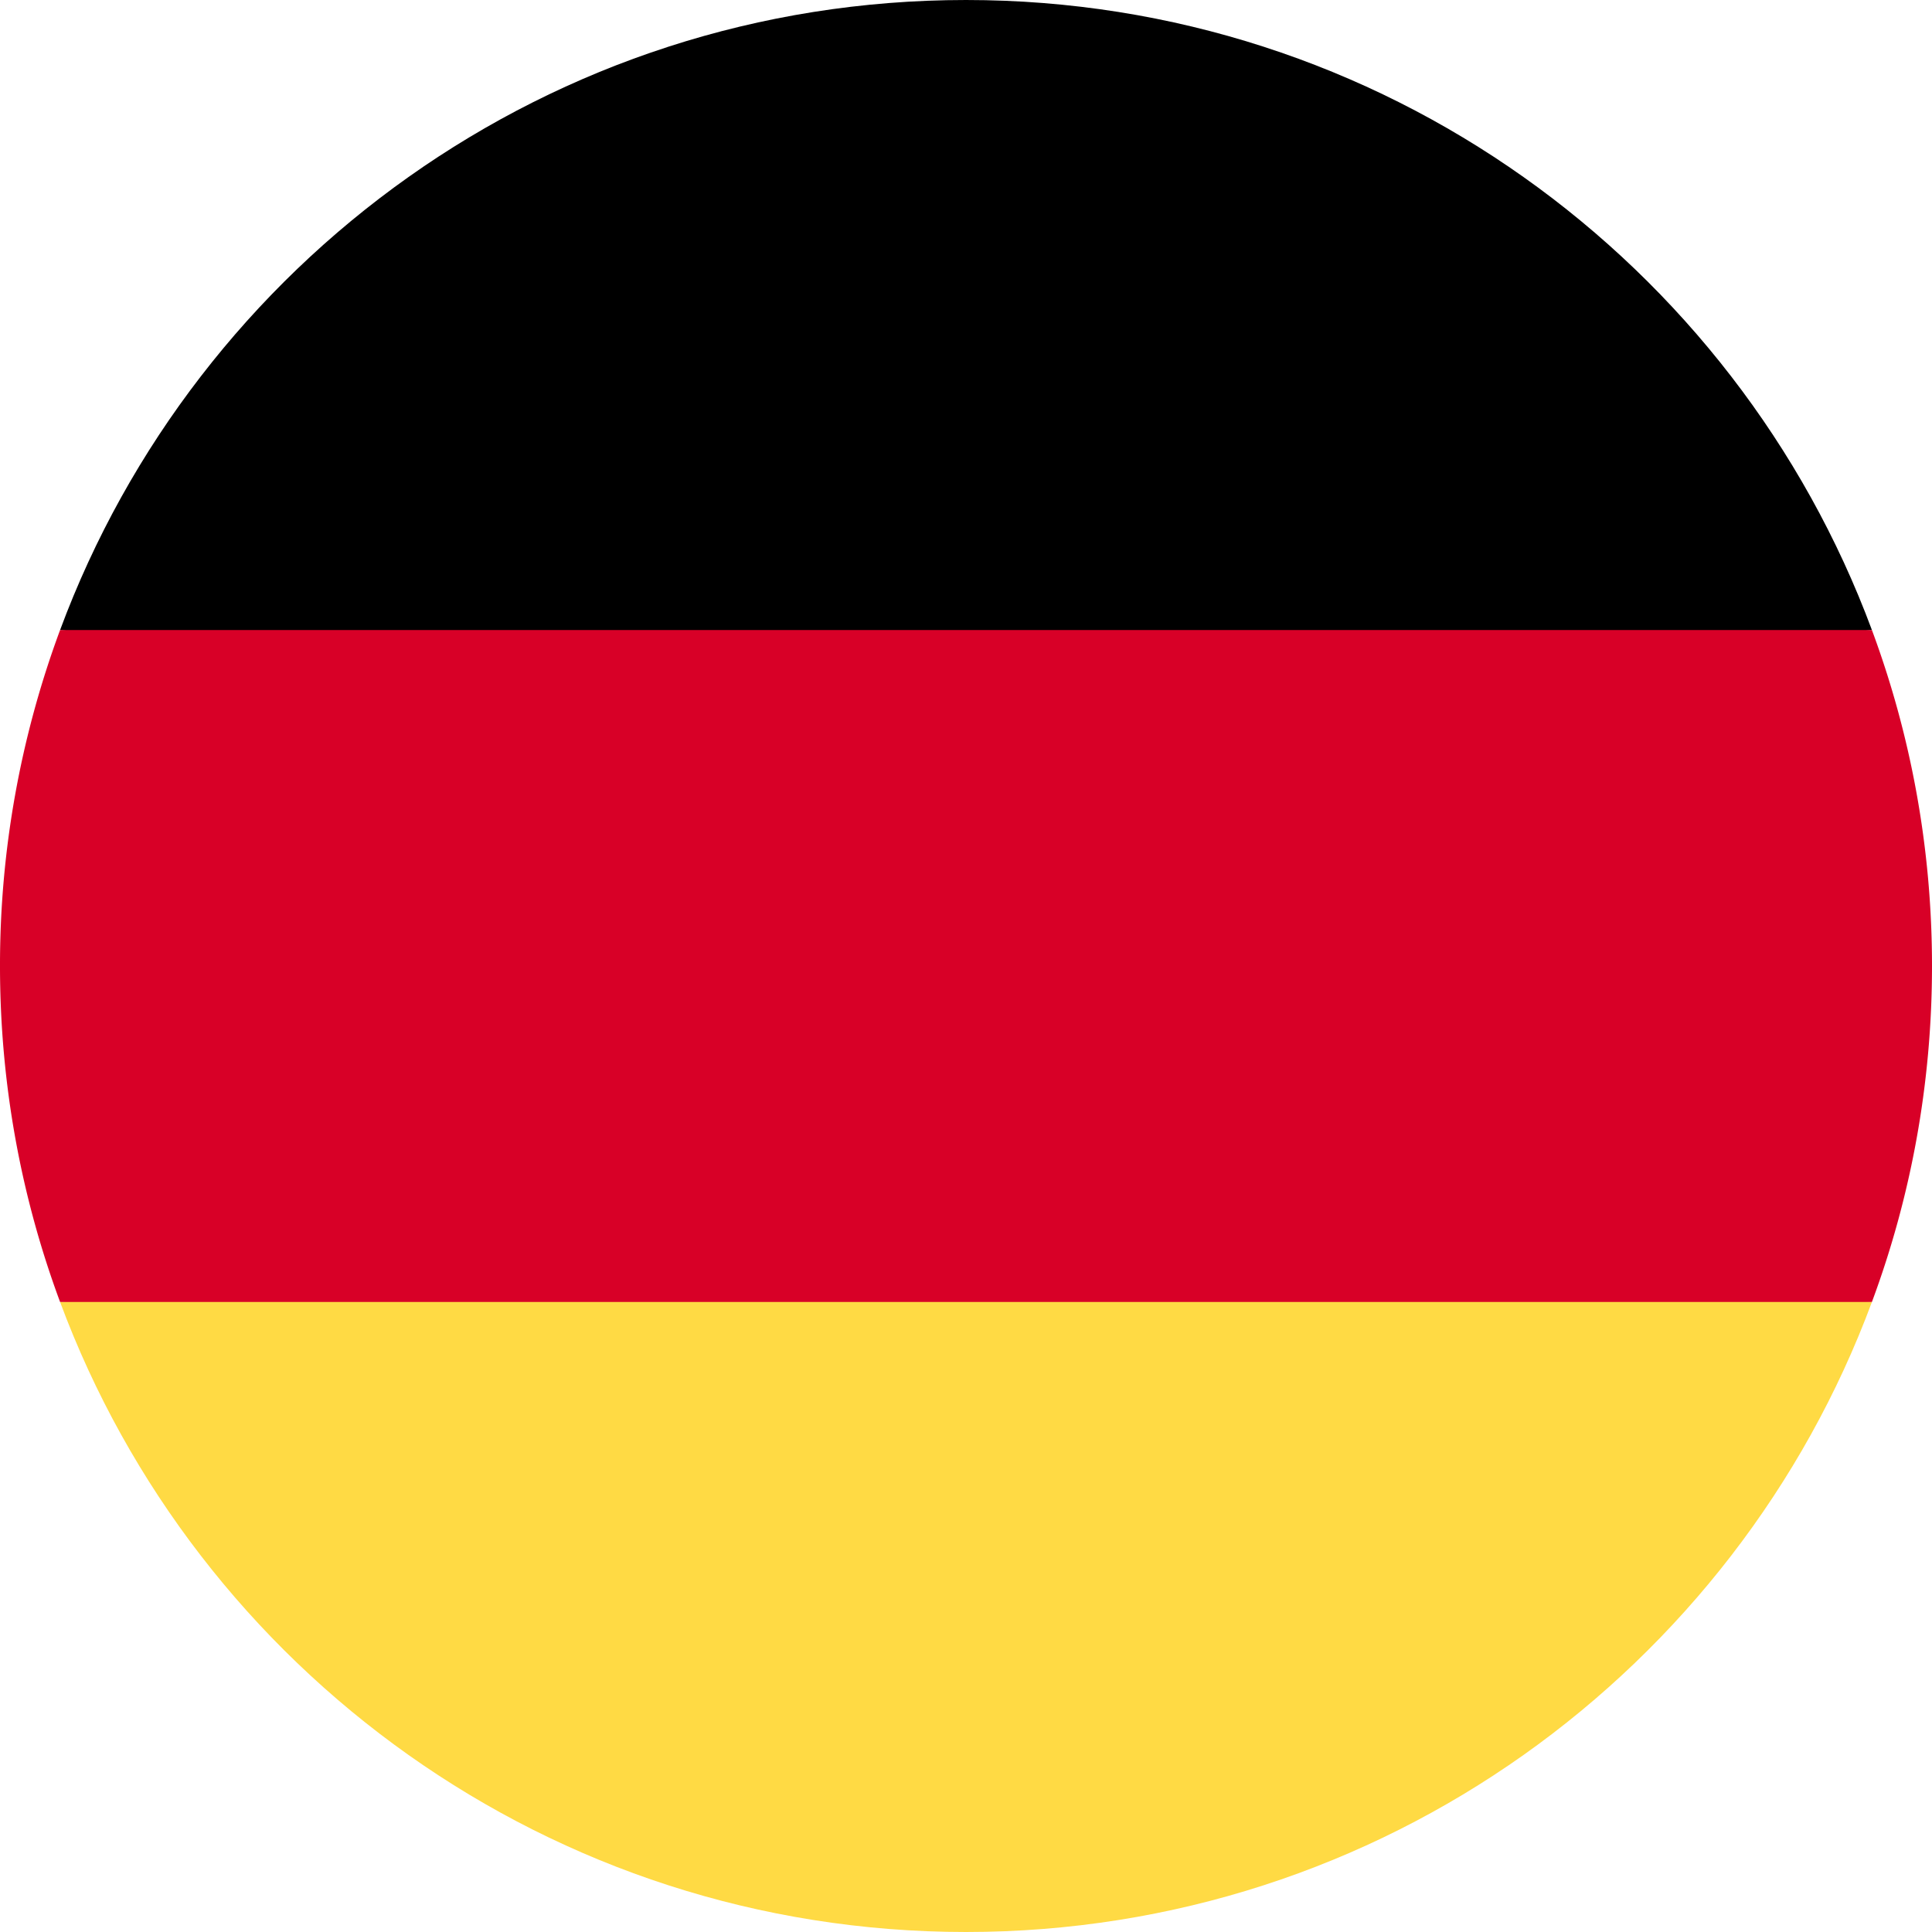 <svg width="30" height="30" fill="none" xmlns="http://www.w3.org/2000/svg"><g clip-path="url(#a)"><path d="M.933 20.217C3.053 25.93 8.551 30 15 30c6.45 0 11.948-4.07 14.067-9.783L15 18.913.933 20.217z" fill="#FFDA44"/><path d="M15 0C8.55 0 3.053 4.07.933 9.783L15 11.087l14.067-1.304C26.947 4.07 21.45 0 15 0z" fill="#000"/><path d="M.933 9.783A14.968 14.968 0 0 0 0 15c0 1.835.33 3.593.933 5.217h28.134C29.67 18.593 30 16.835 30 15c0-1.835-.33-3.592-.933-5.217H.933z" fill="#D80027"/></g><defs><clipPath id="a"><path fill="#fff" d="M0 0h30v30H0z"/></clipPath></defs></svg>